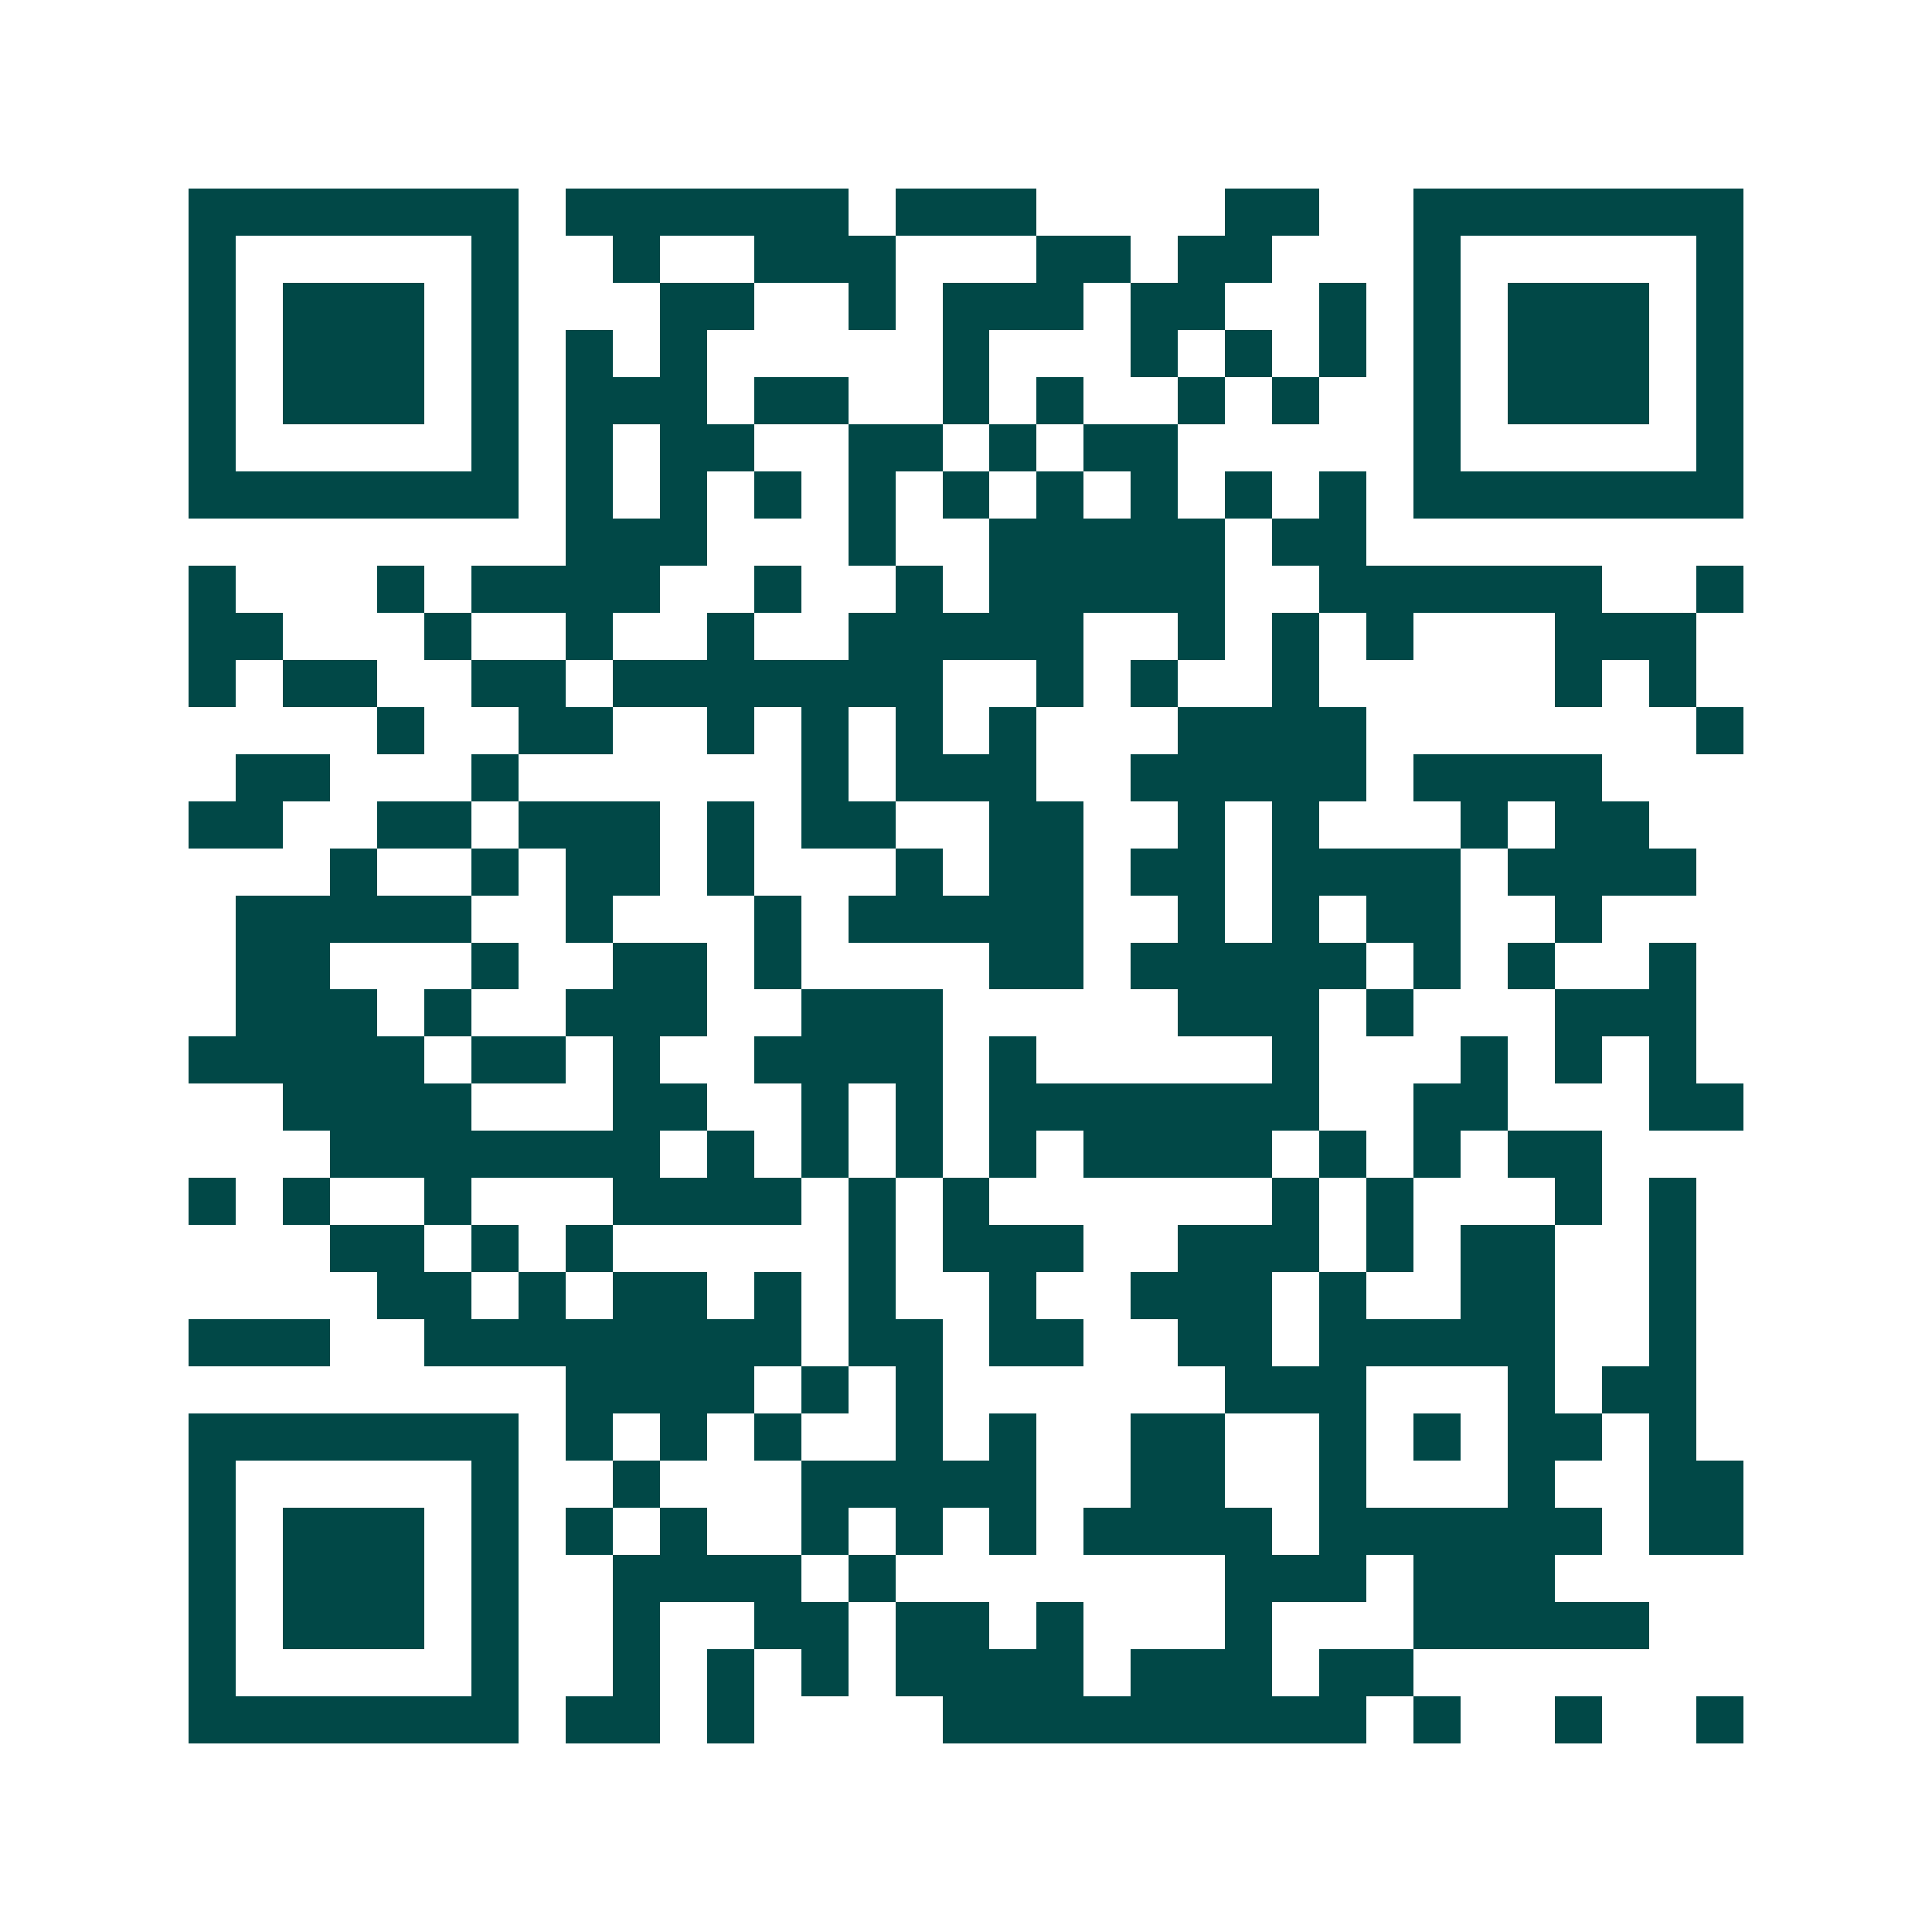 <svg xmlns="http://www.w3.org/2000/svg" width="200" height="200" viewBox="0 0 41 41" shape-rendering="crispEdges"><path fill="#ffffff" d="M0 0h41v41H0z"/><path stroke="#014847" d="M4 4.5h7m1 0h6m1 0h3m4 0h2m2 0h7M4 5.5h1m5 0h1m2 0h1m2 0h3m3 0h2m1 0h2m3 0h1m5 0h1M4 6.5h1m1 0h3m1 0h1m3 0h2m2 0h1m1 0h3m1 0h2m2 0h1m1 0h1m1 0h3m1 0h1M4 7.5h1m1 0h3m1 0h1m1 0h1m1 0h1m5 0h1m3 0h1m1 0h1m1 0h1m1 0h1m1 0h3m1 0h1M4 8.5h1m1 0h3m1 0h1m1 0h3m1 0h2m2 0h1m1 0h1m2 0h1m1 0h1m2 0h1m1 0h3m1 0h1M4 9.5h1m5 0h1m1 0h1m1 0h2m2 0h2m1 0h1m1 0h2m5 0h1m5 0h1M4 10.5h7m1 0h1m1 0h1m1 0h1m1 0h1m1 0h1m1 0h1m1 0h1m1 0h1m1 0h1m1 0h7M12 11.5h3m3 0h1m2 0h5m1 0h2M4 12.5h1m3 0h1m1 0h4m2 0h1m2 0h1m1 0h5m2 0h6m2 0h1M4 13.5h2m3 0h1m2 0h1m2 0h1m2 0h5m2 0h1m1 0h1m1 0h1m3 0h3M4 14.5h1m1 0h2m2 0h2m1 0h7m2 0h1m1 0h1m2 0h1m5 0h1m1 0h1M8 15.5h1m2 0h2m2 0h1m1 0h1m1 0h1m1 0h1m3 0h4m7 0h1M5 16.5h2m3 0h1m6 0h1m1 0h3m2 0h5m1 0h4M4 17.5h2m2 0h2m1 0h3m1 0h1m1 0h2m2 0h2m2 0h1m1 0h1m3 0h1m1 0h2M7 18.5h1m2 0h1m1 0h2m1 0h1m3 0h1m1 0h2m1 0h2m1 0h4m1 0h4M5 19.5h5m2 0h1m3 0h1m1 0h5m2 0h1m1 0h1m1 0h2m2 0h1M5 20.5h2m3 0h1m2 0h2m1 0h1m4 0h2m1 0h5m1 0h1m1 0h1m2 0h1M5 21.5h3m1 0h1m2 0h3m2 0h3m5 0h3m1 0h1m3 0h3M4 22.5h5m1 0h2m1 0h1m2 0h4m1 0h1m5 0h1m3 0h1m1 0h1m1 0h1M6 23.5h4m3 0h2m2 0h1m1 0h1m1 0h7m2 0h2m3 0h2M7 24.5h7m1 0h1m1 0h1m1 0h1m1 0h1m1 0h4m1 0h1m1 0h1m1 0h2M4 25.5h1m1 0h1m2 0h1m3 0h4m1 0h1m1 0h1m6 0h1m1 0h1m3 0h1m1 0h1M7 26.5h2m1 0h1m1 0h1m5 0h1m1 0h3m2 0h3m1 0h1m1 0h2m2 0h1M8 27.5h2m1 0h1m1 0h2m1 0h1m1 0h1m2 0h1m2 0h3m1 0h1m2 0h2m2 0h1M4 28.5h3m2 0h8m1 0h2m1 0h2m2 0h2m1 0h5m2 0h1M12 29.5h4m1 0h1m1 0h1m6 0h3m3 0h1m1 0h2M4 30.5h7m1 0h1m1 0h1m1 0h1m2 0h1m1 0h1m2 0h2m2 0h1m1 0h1m1 0h2m1 0h1M4 31.5h1m5 0h1m2 0h1m3 0h5m2 0h2m2 0h1m3 0h1m2 0h2M4 32.5h1m1 0h3m1 0h1m1 0h1m1 0h1m2 0h1m1 0h1m1 0h1m1 0h4m1 0h6m1 0h2M4 33.5h1m1 0h3m1 0h1m2 0h4m1 0h1m7 0h3m1 0h3M4 34.5h1m1 0h3m1 0h1m2 0h1m2 0h2m1 0h2m1 0h1m3 0h1m3 0h5M4 35.5h1m5 0h1m2 0h1m1 0h1m1 0h1m1 0h4m1 0h3m1 0h2M4 36.5h7m1 0h2m1 0h1m4 0h9m1 0h1m2 0h1m2 0h1"/></svg>
